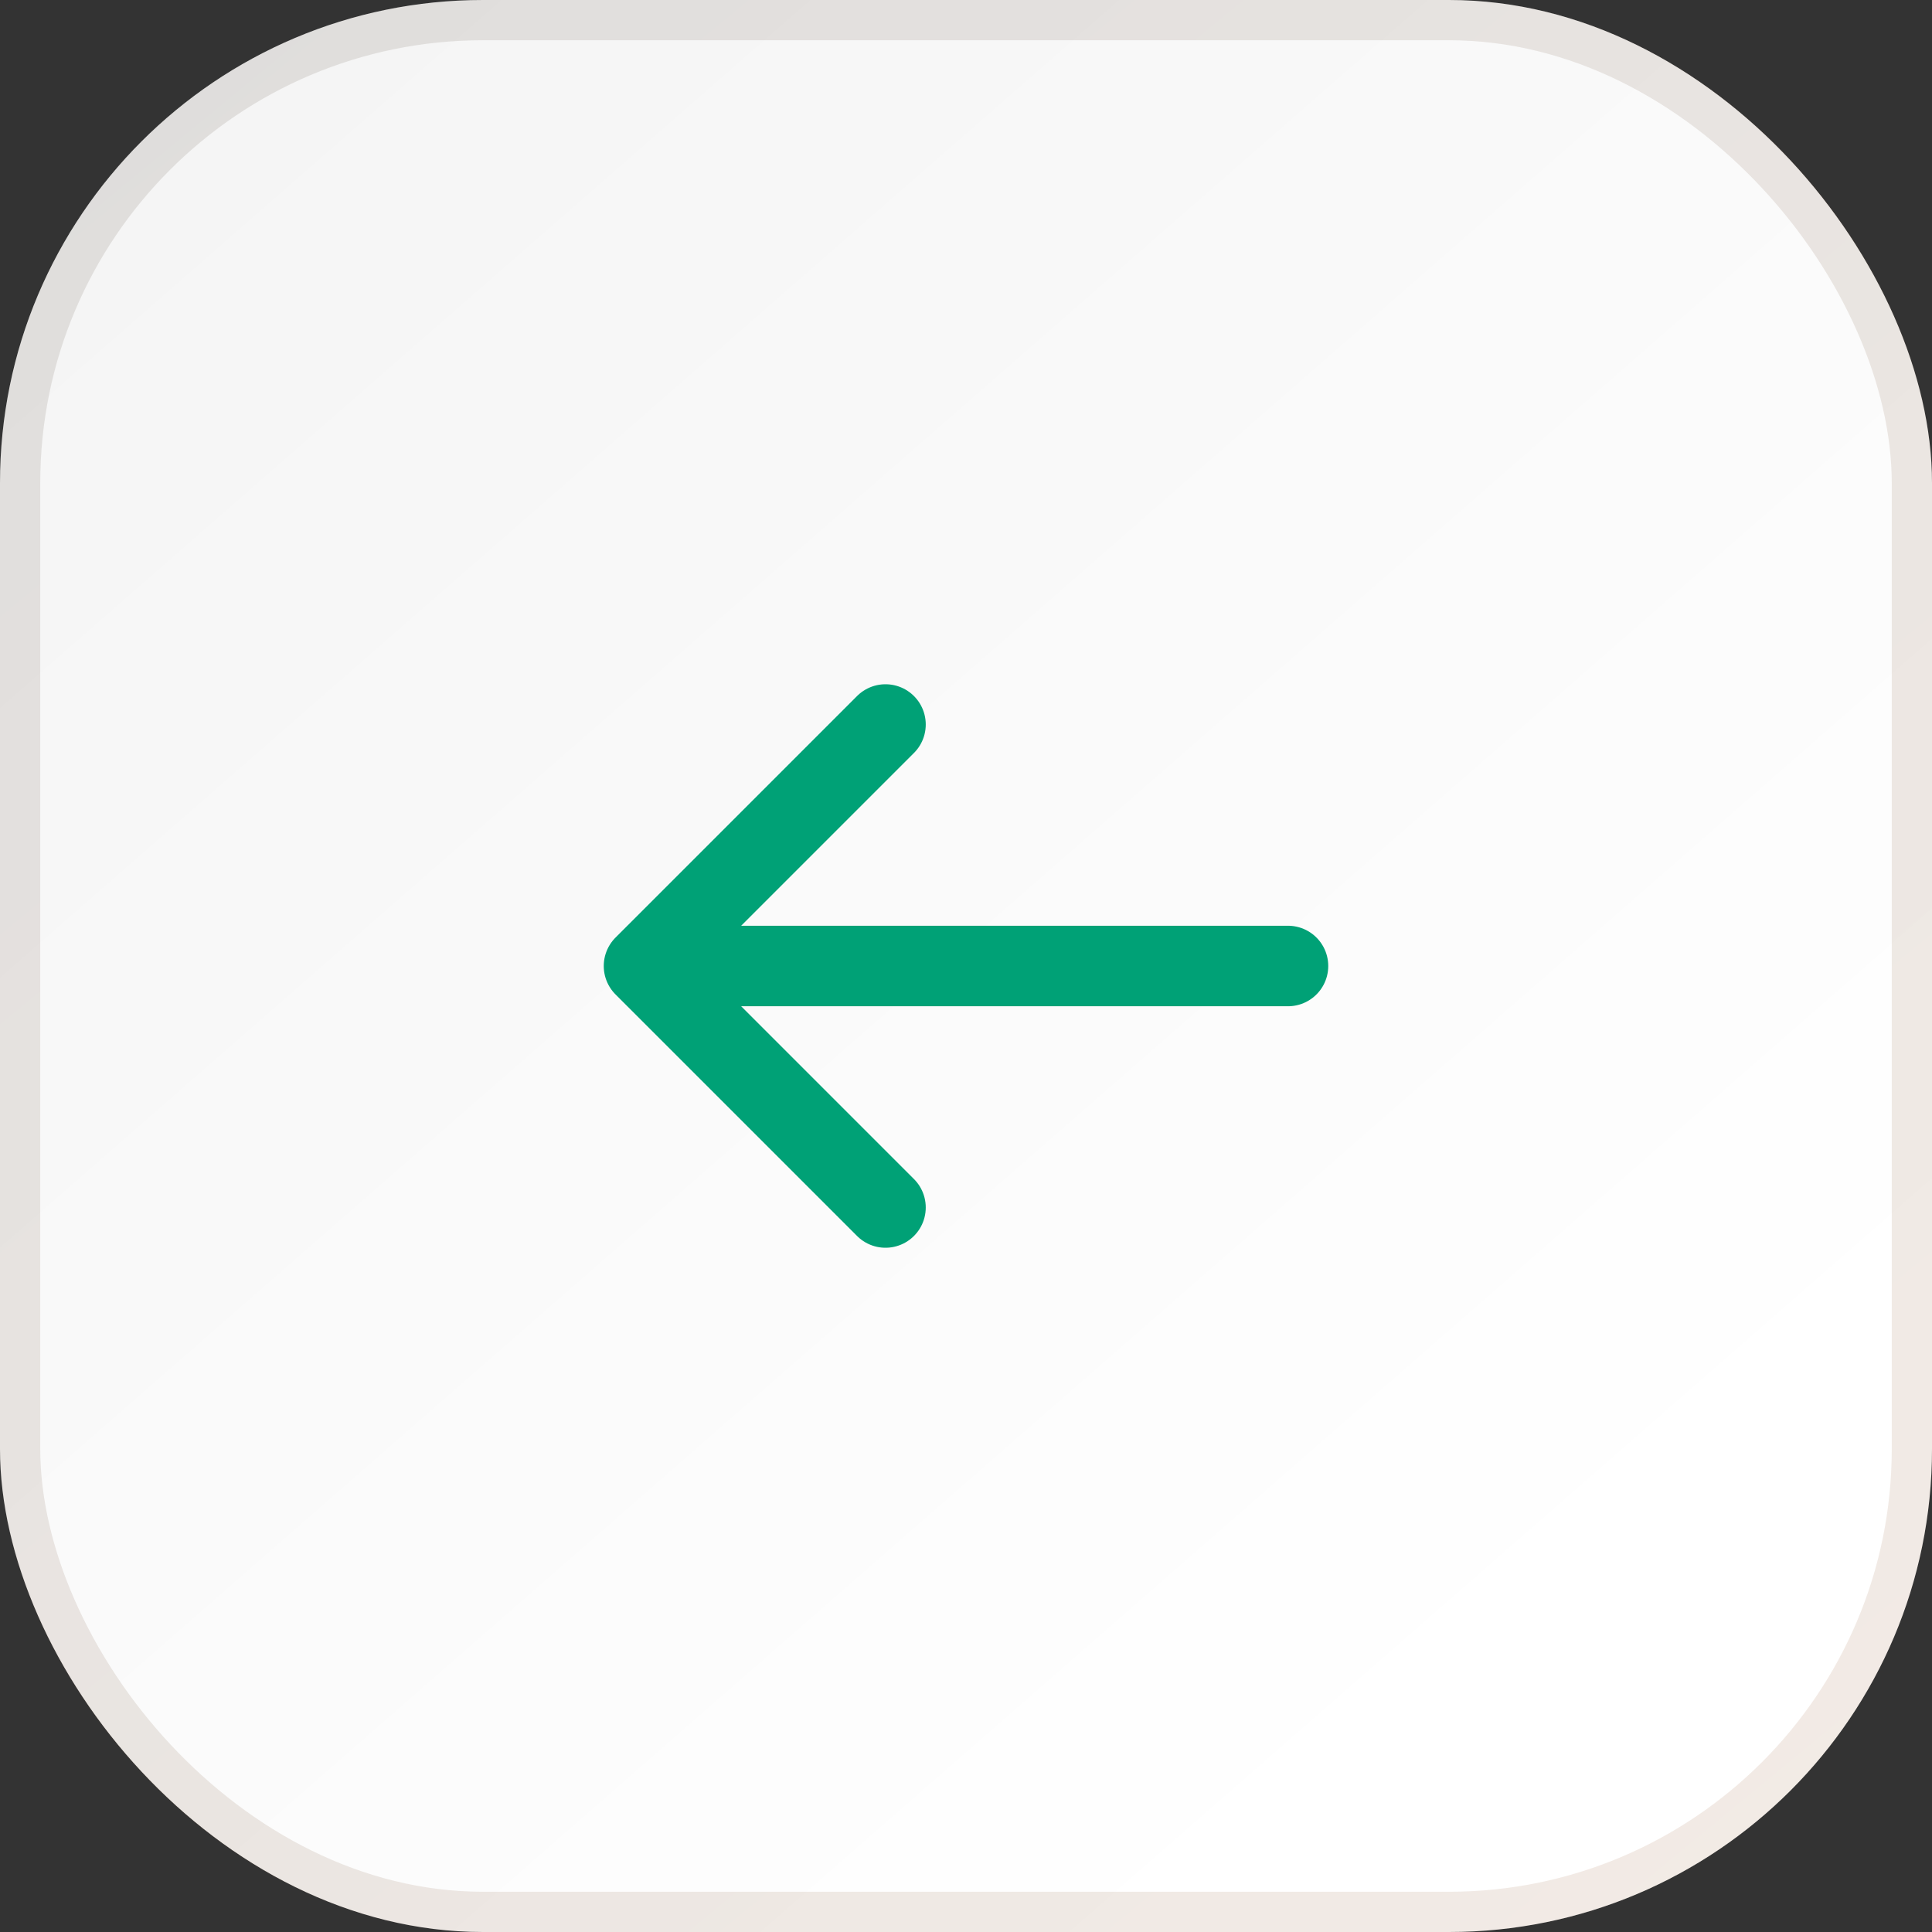 <svg xmlns="http://www.w3.org/2000/svg" width="48" height="48" fill="none"><rect width="100%" height="100%" fill="#333333" stroke="none"/><rect width="48" height="48" fill="url(#a)" rx="12"/><rect width="47" height="47" x=".5" y=".5" stroke="url(#b)" stroke-opacity=".1" rx="11.5"/><path stroke="#00A176" stroke-linecap="round" stroke-linejoin="round" stroke-width="2" d="M32 24H16m0 0 6 6m-6-6 6-6"/><defs><linearGradient id="a" x1="3.6" x2="36.8" y1="4.4" y2="42.4" gradientUnits="userSpaceOnUse"><stop stop-color="#F5F5F5"/><stop offset="1" stop-color="#fff"/></linearGradient><linearGradient id="b" x1="4.232" x2="43.768" y1="0" y2="48" gradientUnits="userSpaceOnUse"><stop stop-color="#1E0D01"/><stop offset="1" stop-color="#843904"/></linearGradient></defs></svg>